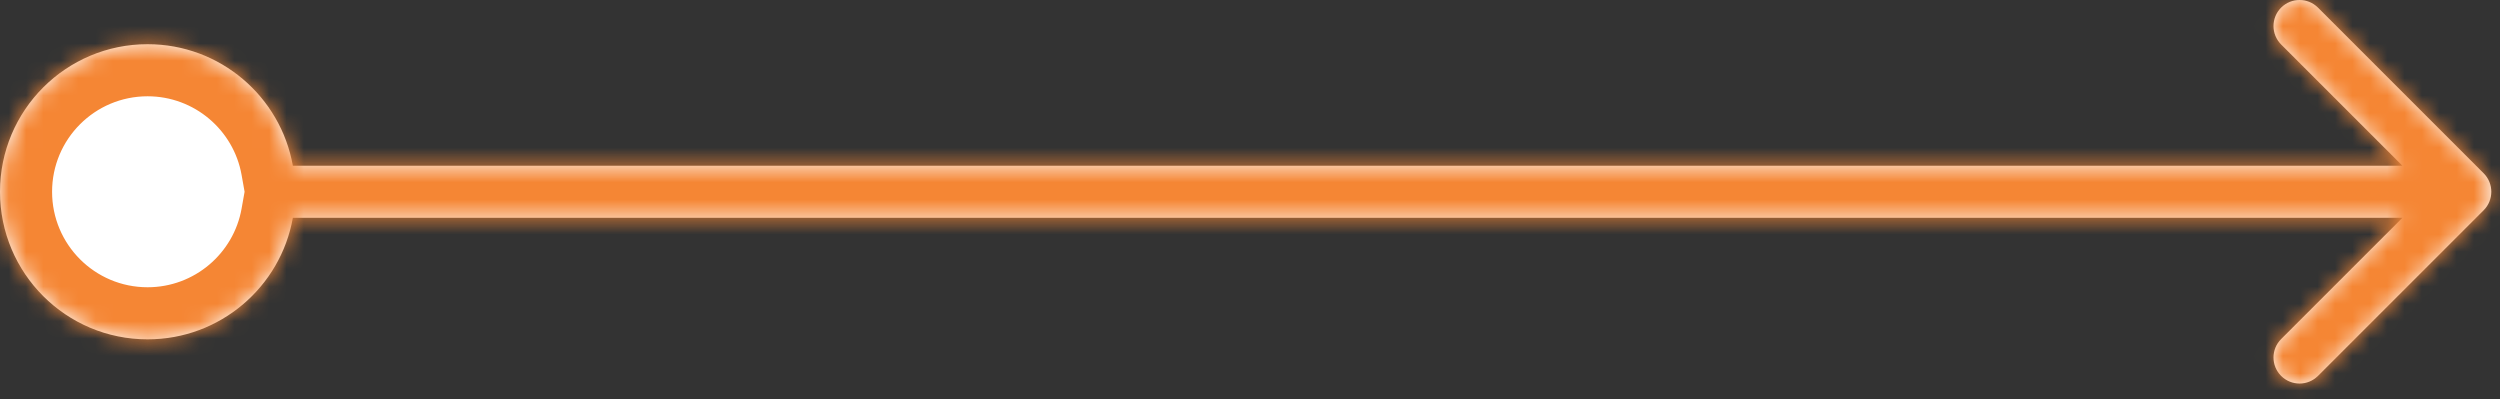 <svg xmlns="http://www.w3.org/2000/svg" width="144" height="23" viewBox="0 0 144 23" fill="none"><rect x="0" y="0" width="144" height="23" fill="#333333" stroke="none"/><mask id="path-1-inside-1" fill="white"><path fill-rule="evenodd" clip-rule="evenodd" d="M143.061 9.985L133.515 0.439C132.929 -0.146 131.979 -0.146 131.393 0.439C130.808 1.025 130.808 1.975 131.393 2.561L138.379 9.546H72H16.868C16.16 5.567 12.683 2.546 8.5 2.546C3.806 2.546 0 6.352 0 11.046C0 15.74 3.806 19.546 8.5 19.546C12.683 19.546 16.16 16.525 16.868 12.546H72H138.379L131.393 19.531C130.808 20.117 130.808 21.067 131.393 21.652C131.979 22.238 132.929 22.238 133.515 21.652L143.061 12.107C143.646 11.521 143.646 10.571 143.061 9.985Z"></path></mask><path fill-rule="evenodd" clip-rule="evenodd" d="M143.061 9.985L133.515 0.439C132.929 -0.146 131.979 -0.146 131.393 0.439C130.808 1.025 130.808 1.975 131.393 2.561L138.379 9.546H72H16.868C16.16 5.567 12.683 2.546 8.5 2.546C3.806 2.546 0 6.352 0 11.046C0 15.74 3.806 19.546 8.5 19.546C12.683 19.546 16.16 16.525 16.868 12.546H72H138.379L131.393 19.531C130.808 20.117 130.808 21.067 131.393 21.652C131.979 22.238 132.929 22.238 133.515 21.652L143.061 12.107C143.646 11.521 143.646 10.571 143.061 9.985Z" fill="white"></path><path d="M133.515 0.439L131.393 2.561V2.561L133.515 0.439ZM143.061 9.985L140.939 12.107L140.939 12.107L143.061 9.985ZM131.393 2.561L129.272 4.682V4.682L131.393 2.561ZM138.379 9.546V12.546H145.621L140.5 7.425L138.379 9.546ZM16.868 9.546L13.915 10.072L14.355 12.546H16.868V9.546ZM16.868 12.546V9.546H14.355L13.915 12.02L16.868 12.546ZM138.379 12.546L140.5 14.667L145.621 9.546H138.379V12.546ZM131.393 19.531L129.272 17.41V17.41L131.393 19.531ZM133.515 21.652L131.393 19.531V19.531L133.515 21.652ZM143.061 12.107L140.939 9.985L140.939 9.985L143.061 12.107ZM131.393 2.561L140.939 12.107L145.182 7.864L135.636 -1.682L131.393 2.561ZM133.515 2.561C132.929 3.146 131.979 3.146 131.393 2.561L135.636 -1.682C133.879 -3.439 131.029 -3.439 129.272 -1.682L133.515 2.561ZM133.515 0.439C134.101 1.025 134.101 1.975 133.515 2.561L129.272 -1.682C127.515 0.075 127.515 2.925 129.272 4.682L133.515 0.439ZM140.5 7.425L133.515 0.439L129.272 4.682L136.257 11.667L140.5 7.425ZM72 12.546H138.379V6.546H72V12.546ZM16.868 12.546H72V6.546H16.868V12.546ZM8.5 5.546C11.203 5.546 13.457 7.499 13.915 10.072L19.822 9.02C18.863 3.635 14.162 -0.454 8.5 -0.454V5.546ZM3 11.046C3 8.008 5.462 5.546 8.5 5.546V-0.454C2.149 -0.454 -3 4.695 -3 11.046H3ZM8.5 16.546C5.462 16.546 3 14.084 3 11.046H-3C-3 17.397 2.149 22.546 8.5 22.546V16.546ZM13.915 12.02C13.457 14.593 11.203 16.546 8.5 16.546V22.546C14.162 22.546 18.863 18.457 19.822 13.072L13.915 12.02ZM72 9.546H16.868V15.546H72V9.546ZM138.379 9.546H72V15.546H138.379V9.546ZM133.515 21.652L140.5 14.667L136.257 10.425L129.272 17.41L133.515 21.652ZM133.515 19.531C134.101 20.117 134.101 21.067 133.515 21.652L129.272 17.41C127.515 19.167 127.515 22.017 129.272 23.774L133.515 19.531ZM131.393 19.531C131.979 18.945 132.929 18.945 133.515 19.531L129.272 23.774C131.029 25.531 133.879 25.531 135.636 23.774L131.393 19.531ZM140.939 9.985L131.393 19.531L135.636 23.774L145.182 14.228L140.939 9.985ZM140.939 12.107C140.354 11.521 140.354 10.571 140.939 9.985L145.182 14.228C146.939 12.471 146.939 9.621 145.182 7.864L140.939 12.107Z" fill="#F58634" mask="url(#path-1-inside-1)"></path></svg>